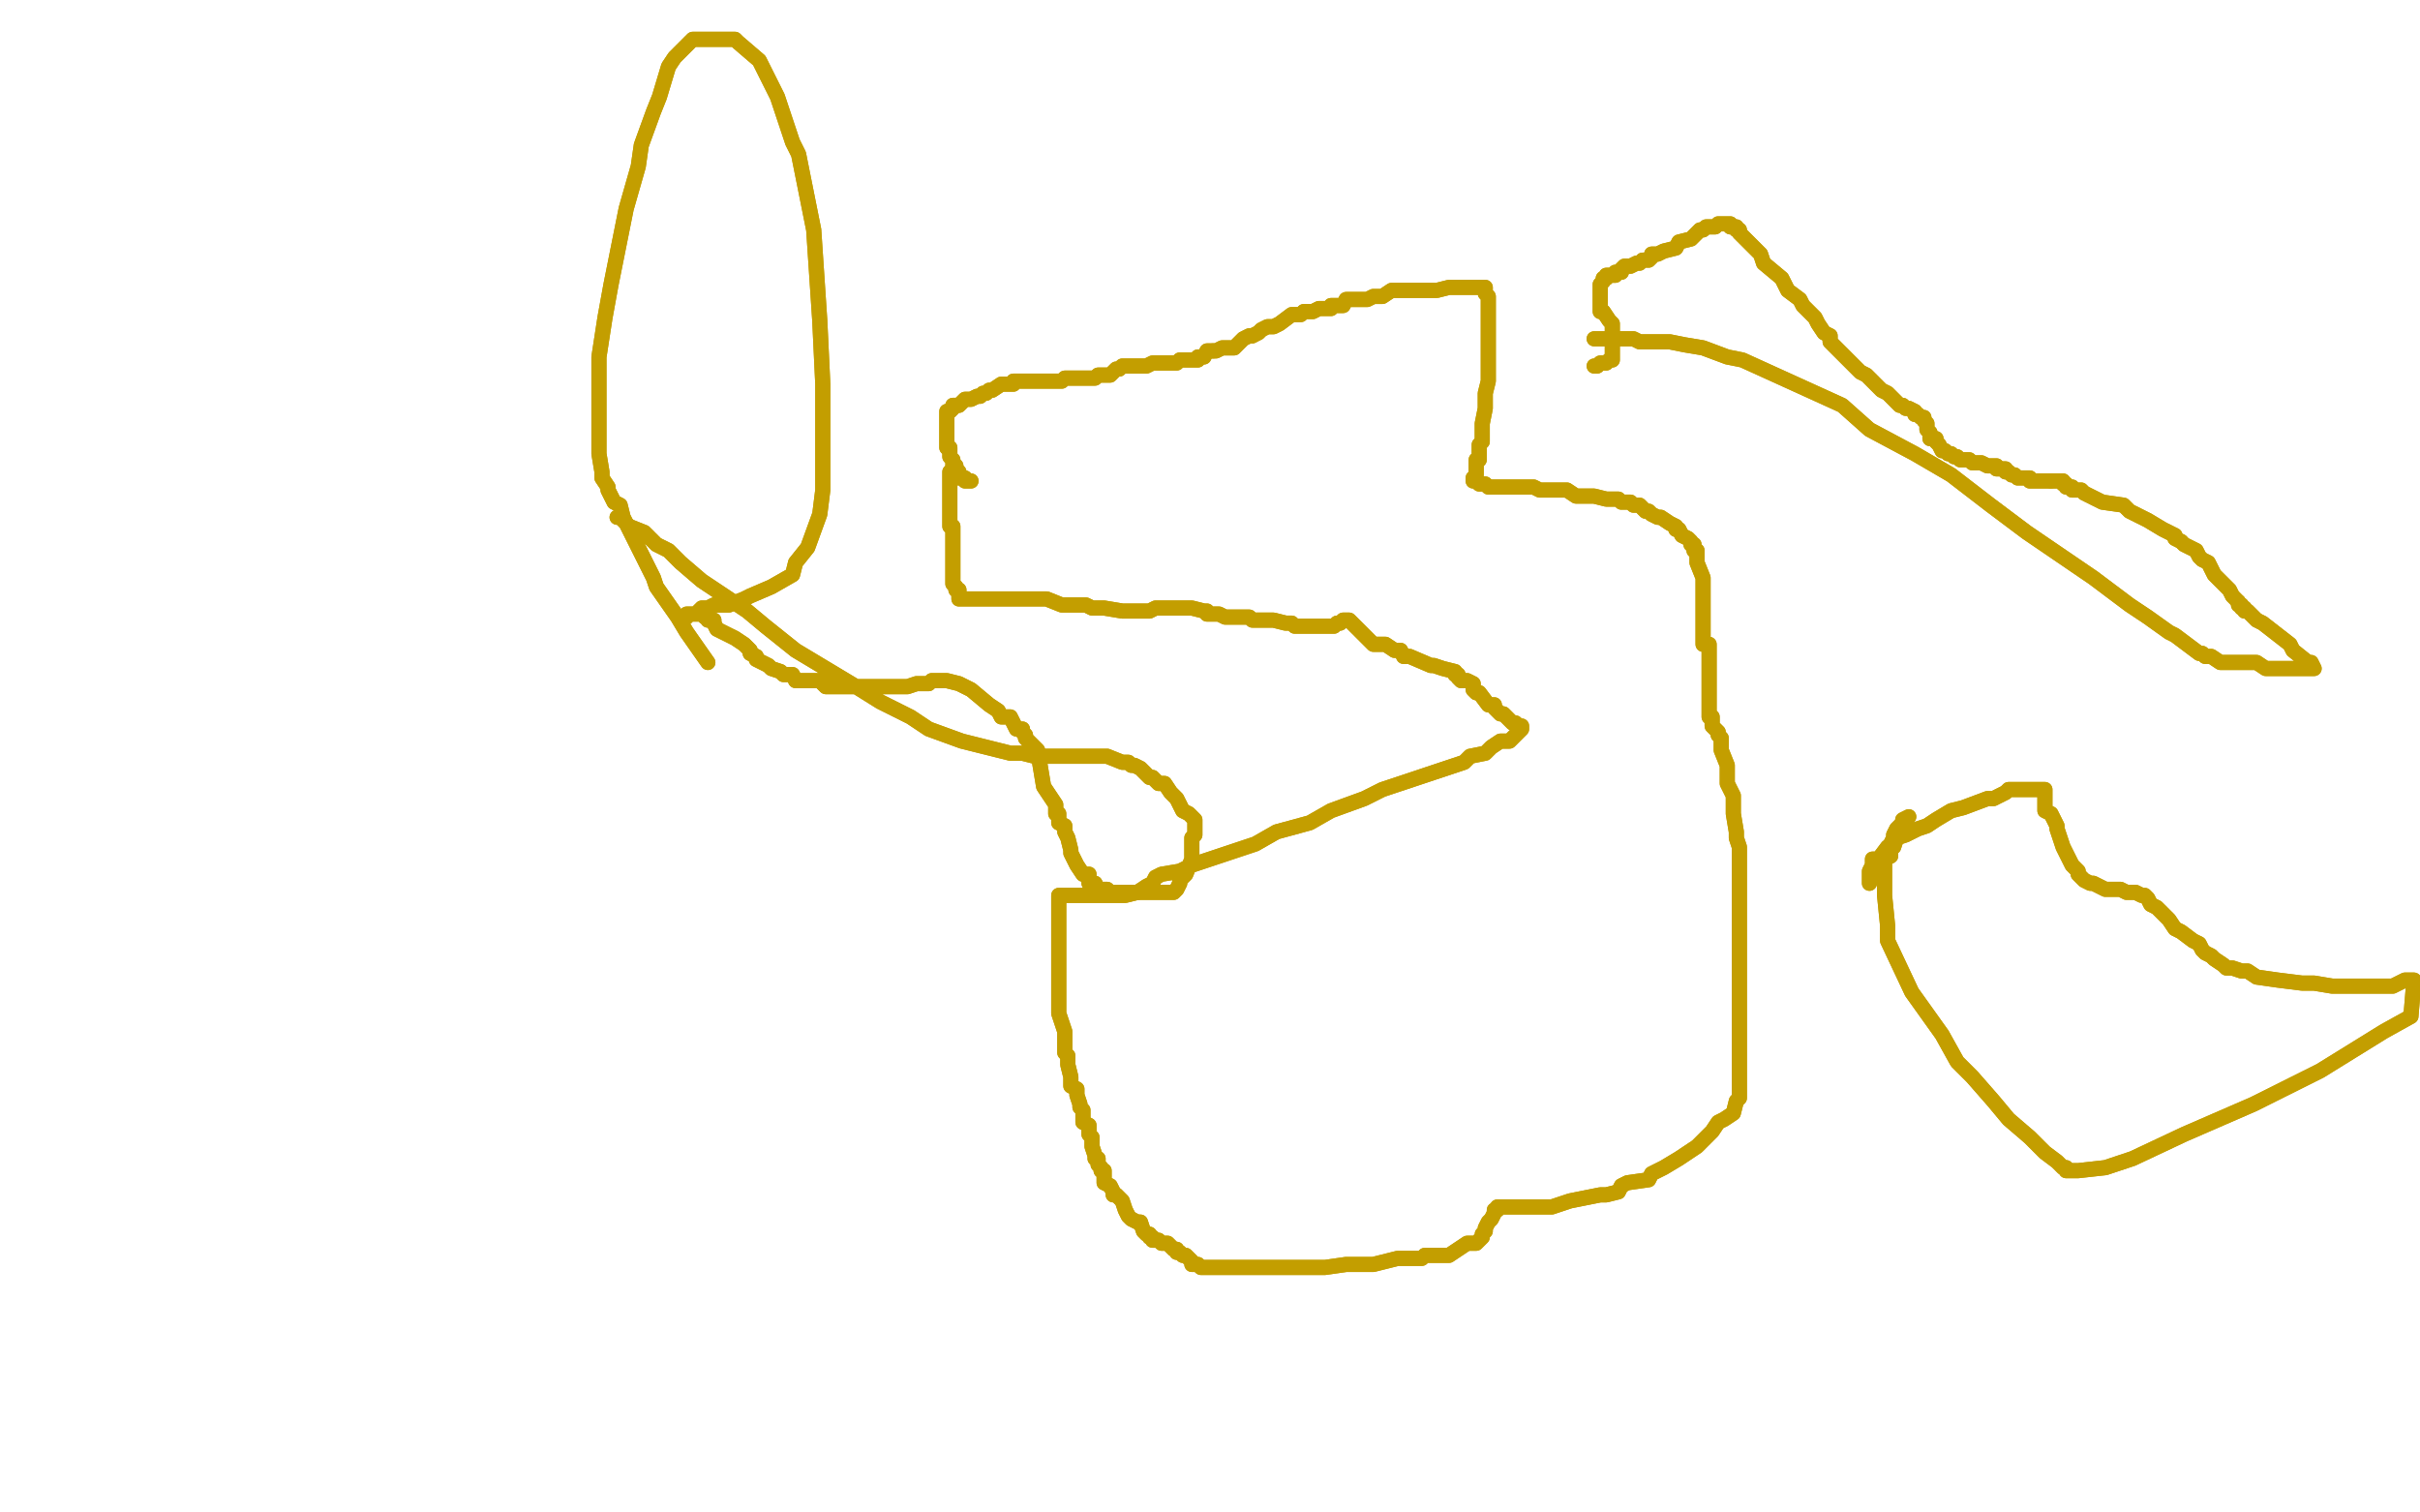 <?xml version="1.0" standalone="no"?>
<!DOCTYPE svg PUBLIC "-//W3C//DTD SVG 1.1//EN"
"http://www.w3.org/Graphics/SVG/1.1/DTD/svg11.dtd">

<svg width="800" height="500" version="1.1" xmlns="http://www.w3.org/2000/svg" xmlns:xlink="http://www.w3.org/1999/xlink" style="stroke-antialiasing: false"><desc>This SVG has been created on https://colorillo.com/</desc><rect x='0' y='0' width='800' height='500' style='fill: rgb(255,255,255); stroke-width:0' /><polyline points="321,159 320,159 320,159 319,159 319,159 319,158 317,158 317,157 317,156 316,155 316,154 315,154 315,154 315,153 315,152 314,151 314,150 314,149 314,148 313,148 313,147 313,146 313,146 313,145 313,144 313,143 313,142 313,140 313,139 313,137 313,136 314,136 315,135 315,134 316,134 317,134 319,132 320,132 321,132 323,131 324,131 325,130 326,130 327,129 328,129 331,127 332,127 334,127 335,127 335,126 335,126 338,126 339,126 341,126 342,126 342,126 344,126 348,126 351,126 352,125 353,125 353,125 354,125 357,125 358,125 361,125 362,125 363,124 364,124 365,124 366,124 367,124 368,123 368,123 369,122 370,122 371,121 371,121 372,121 373,121 374,121 375,121 379,121 381,120 381,120 382,120 384,120 385,120 386,120 389,120 390,119 392,119 394,119 395,119 396,119 396,118 398,118 399,116 401,116" style="fill: none; stroke: #c39e00; stroke-width: 5; stroke-linejoin: round; stroke-linecap: round; stroke-antialiasing: false; stroke-antialias: 0; opacity: 1.0"/>
<polyline points="414,111 416,110 417,109 419,108 420,108 421,108 423,107 427,104 429,104 430,104 431,103 432,103 434,103 436,102 437,102 440,102 440,101 441,101 443,101 444,101 445,99 447,99 448,99 449,99 450,99 451,99 452,99 454,98 455,98 456,98 457,98 460,96 463,96 464,96 468,96 470,96 475,96 479,95 480,95 481,95 482,95 485,95 486,95 488,95 490,95 490,95" style="fill: none; stroke: #c39e00; stroke-width: 5; stroke-linejoin: round; stroke-linecap: round; stroke-antialiasing: false; stroke-antialias: 0; opacity: 1.0"/>
<polyline points="401,116 402,116 404,115 406,115 407,115 408,115 410,113 411,112 413,111 414,111" style="fill: none; stroke: #c39e00; stroke-width: 5; stroke-linejoin: round; stroke-linecap: round; stroke-antialiasing: false; stroke-antialias: 0; opacity: 1.0"/>
<polyline points="490,95 491,95 491,96 491,97 492,98 492,99 492,100 492,101 492,102 492,105 492,106 492,107 492,107 492,109 492,111 492,111 492,112 492,114 492,115 492,118 492,119 492,119 492,120 492,121 492,122 492,123 492,123 492,124 492,125 492,126 492,126 491,130 491,134 491,134 491,135 490,140 490,142 490,142 490,143 490,146 489,147 489,148 489,150 489,151 489,152 488,152 488,154 488,157 487,158 487,158 487,159 488,159 489,160 490,160 490,160 491,160 492,161 494,161 496,161 497,161 498,161 499,161 501,161 502,161 503,161 506,161 507,161 509,162 511,162 515,162 518,162 518,162 521,164 523,164 527,164 531,165 535,165 536,166 538,166 539,166 540,167 542,167 544,169 545,169 546,170 548,171 549,171 552,173 554,174 554,175 555,175 556,177 558,178 558,178 559,179 559,180 560,180 560,181 560,182 561,182 561,185 561,186 563,191 563,196 563,198 563,203 563,204 563,209 563,211 563,213 565,213 565,217 565,217 565,218 565,219 565,222 565,226 565,229 565,231 565,232 565,233 565,234 565,236 565,237 566,237 566,238 566,240 568,242 568,243 569,244 569,246 569,248 571,253 571,257 571,259 573,263 573,265 573,268 573,269 574,275 574,277 575,280 575,283 575,284 575,288 575,289 575,298 575,316 575,326 575,336 575,340 575,345 575,349 575,353 575,355 575,356 575,359 575,362 575,363 575,363 574,364 573,368 570,370 568,371 566,374 565,375 563,377 561,379 558,381 555,383 550,386 546,388 545,390 538,391 536,392 535,394 531,395 529,395 519,397 513,399 506,399 502,399 497,399 495,399 495,399 495,400 494,400 494,401 493,403 492,404 491,406 491,407 490,408 490,409 488,411 487,411 486,411 485,411 479,415 478,415 477,415 476,415 473,415 471,415 470,416 464,416 462,416 454,418 453,418 447,418 445,418 438,419 434,419 429,419 421,419 414,419 407,419 404,419 399,419 397,419 396,418 395,418 394,418 394,417 393,416 392,415 391,415 390,414 390,414 389,414 389,413 388,413 387,412 386,411 385,411 384,411 383,410 382,410 381,410 381,409 380,409 380,408 379,408 378,407 377,404 376,404 374,403 374,403 373,402 372,400 371,397 370,396 369,395 368,395 368,394 367,392 365,391 365,387 364,387 364,387 364,386 363,385 363,384 363,383 362,383 362,382 361,379 361,378 361,376 360,375 360,375 360,372 358,371 358,369 358,367 357,366 357,365 356,362 356,361 356,360 354,359 354,359 354,356 353,352 353,351 353,349 352,348 352,341 350,335 350,331 350,324 350,323 350,312 350,306 350,304 350,300 350,300 350,299 350,297 350,296 351,296 351,296 352,296 353,296 354,296 356,296 358,296 360,296 361,296 362,296 365,296 366,296 367,296 369,296 370,296 371,296 371,296 372,296 376,295 379,293 381,292 382,290 384,289 390,288 394,286 406,282 415,279 422,275 433,272 440,268 451,264 457,261 475,255 484,252 486,250 491,249 493,247 496,245 498,245 499,245 501,243 502,242 503,241 503,241 503,240 502,240 501,239 500,239 498,237 497,236 496,236 495,235 494,234 494,233 493,233 492,233 489,229 488,229 487,228 487,226 485,225 483,225 482,224 482,223 481,223 481,222 477,221 474,220 473,220 466,217 464,217 463,215 461,215 458,213 454,213 450,209 447,206 446,205 445,205 445,205 444,205 443,206 442,206 441,207 440,207 436,207 435,207 435,207 432,207 431,207 428,207 427,206 426,206 425,206 421,205 420,205 418,205 417,205 414,205 413,204 412,204 410,204 409,204 408,204 407,204 406,204 405,204 403,203 402,203 399,203 399,202 398,202 394,201 393,201 392,201 391,201 390,201 390,201 389,201 388,201 387,201 382,201 380,202 378,202 376,202 372,202 371,202 365,201 364,201 361,201 359,200 357,200 353,200 352,200 351,200 346,198 345,198 344,198 342,198 338,198 337,198 336,198 335,198 335,198 334,198 333,198 332,198 331,198 330,198 329,198 328,198 327,198 326,198 326,198 325,198 324,198 323,198 322,198 321,198 320,198 319,198 318,198 317,198 317,197 317,196 317,195 316,195 316,194 316,194 315,193 315,192 315,191 315,190 315,190 315,187 315,186 315,183 315,181 315,179 315,178 315,177 315,176 315,175 315,174 314,174 314,172 314,171 314,170 314,169 314,168 314,167 314,166 314,166 314,165 314,164 314,163 314,162 314,162 314,161 314,160 314,159 314,158 314,158 314,156" style="fill: none; stroke: #c39e00; stroke-width: 5; stroke-linejoin: round; stroke-linecap: round; stroke-antialiasing: false; stroke-antialias: 0; opacity: 1.0"/>
<polyline points="321,159 320,159 320,159 319,159 319,158 317,158 317,157 317,156 316,155 316,154 315,154 315,154 315,153 315,152 314,151 314,150 314,149 314,148 313,148 313,147 313,146 313,146 313,145 313,144 313,143 313,142 313,140 313,139 313,137 313,136 314,136 315,135 315,134 316,134 317,134 319,132 320,132 321,132 323,131 324,131 325,130 326,130 327,129 328,129 331,127 332,127 334,127 335,127 335,126 335,126 338,126 339,126 341,126 342,126 342,126 344,126 348,126 351,126 352,125 353,125 353,125 354,125 357,125 358,125 361,125 362,125 363,124 364,124 365,124 366,124 367,124 368,123 368,123 369,122 370,122 371,121 371,121 372,121 373,121 374,121 375,121 379,121 381,120 381,120 382,120 384,120 385,120 386,120 389,120 390,119 392,119 394,119 395,119 396,119 396,118 398,118 399,116 401,116 402,116 404,115 406,115 407,115 408,115 410,113 411,112 413,111 414,111 416,110 417,109 419,108 420,108 421,108 423,107 427,104 429,104 430,104 431,103 432,103 434,103 436,102 437,102 440,102 440,101 441,101 443,101 444,101 445,99 447,99 448,99 449,99 450,99 451,99 452,99 454,98 455,98 456,98 457,98 460,96 463,96 464,96 468,96 470,96 475,96 479,95 480,95 481,95 482,95 485,95 486,95 488,95 490,95 490,95 491,95 491,96 491,97 492,98 492,99 492,100 492,101 492,102 492,105 492,106 492,107 492,107 492,109 492,111 492,111 492,112 492,114 492,115 492,118 492,119 492,119 492,120 492,121 492,122 492,123 492,123 492,124 492,125 492,126 492,126 491,130 491,134 491,134 491,135 490,140 490,142 490,142 490,143 490,146 489,147 489,148 489,150 489,151 489,152 488,152 488,154 488,157 487,158 487,158 487,159 488,159 489,160 490,160 490,160 491,160 492,161 494,161 496,161 497,161 498,161 499,161 501,161 502,161 503,161 506,161 507,161 509,162 511,162 515,162 518,162 518,162 521,164 523,164 527,164 531,165 535,165 536,166 538,166 539,166 540,167 542,167 544,169 545,169 546,170 548,171 549,171 552,173 554,174 554,175 555,175 556,177 558,178 558,178 559,179 559,180 560,180 560,181 560,182 561,182 561,185 561,186 563,191 563,196 563,198 563,203 563,204 563,209 563,211 563,213 565,213 565,217 565,217 565,218 565,219 565,222 565,226 565,229 565,231 565,232 565,233 565,234 565,236 565,237 566,237 566,238 566,240 568,242 568,243 569,244 569,246 569,248 571,253 571,257 571,259 573,263 573,265 573,268 573,269 574,275 574,277 575,280 575,283 575,284 575,288 575,289 575,298 575,316 575,326 575,336 575,340 575,345 575,349 575,353 575,355 575,356 575,359 575,362 575,363 575,363 574,364 573,368 570,370 568,371 566,374 565,375 563,377 561,379 558,381 555,383 550,386 546,388 545,390 538,391 536,392 535,394 531,395 529,395 519,397 513,399 506,399 502,399 497,399 495,399 495,399 495,400 494,400 494,401 493,403 492,404 491,406 491,407 490,408 490,409 488,411 487,411 486,411 485,411 479,415 478,415 477,415 476,415 473,415 471,415 470,416 464,416 462,416 454,418 453,418 447,418 445,418 438,419 434,419 429,419 421,419 414,419 407,419 404,419 399,419 397,419 396,418 395,418 394,418 394,417 393,416 392,415 391,415 390,414 390,414 389,414 389,413 388,413 387,412 386,411 385,411 384,411 383,410 382,410 381,410 381,409 380,409 380,408 379,408 378,407 377,404 376,404 374,403 374,403 373,402 372,400 371,397 370,396 369,395 368,395 368,394 367,392 365,391 365,387 364,387 364,387 364,386 363,385 363,384 363,383 362,383 362,382 361,379 361,378 361,376 360,375 360,375 360,372 358,371 358,369 358,367 357,366 357,365 356,362 356,361 356,360 354,359 354,359 354,356 353,352 353,351 353,349 352,348 352,341 350,335 350,331 350,324 350,323 350,312 350,306 350,304 350,300 350,300 350,299 350,297 350,296 351,296 351,296 352,296 353,296 354,296 356,296 358,296 360,296 361,296 362,296 365,296 366,296 367,296 369,296 370,296 371,296 371,296 372,296 376,295 379,293 381,292 382,290 384,289 390,288 394,286 406,282 415,279 422,275 433,272 440,268 451,264 457,261 475,255 484,252 486,250 491,249 493,247 496,245 498,245 499,245 501,243 502,242 503,241 503,241 503,240 502,240 501,239 500,239 498,237 497,236 496,236 495,235 494,234 494,233 493,233 492,233 489,229 488,229 487,228 487,226 485,225 483,225 482,224 482,223 481,223 481,222 477,221 474,220 473,220 466,217 464,217 463,215 461,215 458,213 454,213 450,209 447,206 446,205 445,205 445,205 444,205 443,206 442,206 441,207 440,207 436,207 435,207 435,207 432,207 431,207 428,207 427,206 426,206 425,206 421,205 420,205 418,205 417,205 414,205 413,204 412,204 410,204 409,204 408,204 407,204 406,204 405,204 403,203 402,203 399,203 399,202 398,202 394,201 393,201 392,201 391,201 390,201 390,201 389,201 388,201 387,201 382,201 380,202 378,202 376,202 372,202 371,202 365,201 364,201 361,201 359,200 357,200 353,200 352,200 351,200 346,198 345,198 344,198 342,198 338,198 337,198 336,198 335,198 335,198 334,198 333,198 332,198 331,198 330,198 329,198 328,198 327,198 326,198 326,198 325,198 324,198 323,198 322,198 321,198 320,198 319,198 318,198 317,198 317,197 317,196 317,195 316,195 316,194 316,194 315,193 315,192 315,191 315,190 315,190 315,187 315,186 315,183 315,181 315,179 315,178 315,177 315,176 315,175 315,174 314,174 314,172 314,171 314,170 314,169 314,168 314,167 314,166 314,166 314,165 314,164 314,163 314,162 314,162 314,161 314,160 314,159 314,158 314,158 314,156" style="fill: none; stroke: #c39e00; stroke-width: 5; stroke-linejoin: round; stroke-linecap: round; stroke-antialiasing: false; stroke-antialias: 0; opacity: 1.0"/>
<polyline points="527,112 528,112 528,112 529,112 529,112 530,112 530,112 531,112 531,112 532,112 532,112 535,112 535,112 536,112 536,112 540,112 540,112 542,113 542,113 547,113 547,113 552,113 552,113 557,114 557,114 563,115 563,115 571,118 571,118 576,119 587,124 609,134 618,142 633,150 645,157 658,167 670,176 692,191 704,200 710,204 717,209 719,210 723,213 727,216 728,216 729,217 729,217 730,217 731,217 734,219 736,219 746,219 749,221 756,221 758,221 761,221 762,221 764,221 765,221 764,219 763,219 758,215 757,213 748,206 746,205 743,202 742,202 742,201 741,201 741,201 741,200 740,200 740,199" style="fill: none; stroke: #c39e00; stroke-width: 5; stroke-linejoin: round; stroke-linecap: round; stroke-antialiasing: false; stroke-antialias: 0; opacity: 1.0"/>
<polyline points="721,179 719,178 719,177 715,175 710,172 704,169 702,167 695,166 689,163 688,162 687,162 686,162 685,162 685,161 684,161 683,161 683,160 682,160 682,159 680,159 678,159" style="fill: none; stroke: #c39e00; stroke-width: 5; stroke-linejoin: round; stroke-linecap: round; stroke-antialiasing: false; stroke-antialias: 0; opacity: 1.0"/>
<polyline points="740,199 738,197 737,195 732,190 730,186 728,185 727,184 726,182 722,180 721,179" style="fill: none; stroke: #c39e00; stroke-width: 5; stroke-linejoin: round; stroke-linecap: round; stroke-antialiasing: false; stroke-antialias: 0; opacity: 1.0"/>
<polyline points="678,159 677,159 676,159 673,159 672,159 671,159 671,158 670,158 669,158 668,158 667,158 666,157 665,157 664,156 663,156 663,155 661,155 660,155 660,154 659,154 658,154 657,154 655,153 654,153 653,153 652,153 651,152 648,152 647,151 646,151 645,150 644,150 644,150 643,149 642,149 641,147 640,146 640,145 638,145 638,143 637,142 637,141 637,141 637,140 636,139 636,138 635,138 634,137 633,137 633,136 631,135 630,135 629,134 628,134 626,132 624,130 622,129 621,128 619,126 617,124 615,123 611,119 609,117 605,113 605,111 603,110 601,107 600,105 596,101 595,99 591,96 589,92 583,87 582,84 579,81 577,79 575,77 575,76 574,76 574,75 573,75 573,75 572,75 572,74 571,74 570,74 569,74 568,74 567,75 566,75 565,75 564,75 563,76 562,76 559,79 555,80 554,82 550,83 548,84 546,84 546,85 545,86 543,86 542,87 541,87 539,88 538,88 537,88 536,89 536,89 536,90 535,90 534,90 534,91 533,91 532,91 531,91 531,92 530,92 530,93 529,94 529,95 529,95 529,97 529,99 529,99 529,102 529,103 530,103 530,103 532,106 533,107 533,110 533,111 533,111 533,113 533,115 533,119 533,119 532,119 531,120 530,120 529,120 528,121 528,121 527,121 527,121" style="fill: none; stroke: #c39e00; stroke-width: 5; stroke-linejoin: round; stroke-linecap: round; stroke-antialiasing: false; stroke-antialias: 0; opacity: 1.0"/>
<polyline points="527,112 528,112 528,112 529,112 529,112 530,112 530,112 531,112 531,112 532,112 532,112 535,112 535,112 536,112 536,112 540,112 540,112 542,113 542,113 547,113 547,113 552,113 552,113 557,114 557,114 563,115 563,115 571,118 576,119 587,124 609,134 618,142 633,150 645,157 658,167 670,176 692,191 704,200 710,204 717,209 719,210 723,213 727,216 728,216 729,217 729,217 730,217 731,217 734,219 736,219 746,219 749,221 756,221 758,221 761,221 762,221 764,221 765,221 764,219 763,219 758,215 757,213 748,206 746,205 743,202 742,202 742,201 741,201 741,201 741,200 740,200 740,199 738,197 737,195 732,190 730,186 728,185 727,184 726,182 722,180 721,179 719,178 719,177 715,175 710,172 704,169 702,167 695,166 689,163 688,162 687,162 686,162 685,162 685,161 684,161 683,161 683,160 682,160 682,159 680,159 678,159 677,159 676,159 673,159 672,159 671,159 671,158 670,158 669,158 668,158 667,158 666,157 665,157 664,156 663,156 663,155 661,155 660,155 660,154 659,154 658,154 657,154 655,153 654,153 653,153 652,153 651,152 648,152 647,151 646,151 645,150 644,150 644,150 643,149 642,149 641,147 640,146 640,145 638,145 638,143 637,142 637,141 637,141 637,140 636,139 636,138 635,138 634,137 633,137 633,136 631,135 630,135 629,134 628,134 626,132 624,130 622,129 621,128 619,126 617,124 615,123 611,119 609,117 605,113 605,111 603,110 601,107 600,105 596,101 595,99 591,96 589,92 583,87 582,84 579,81 577,79 575,77 575,76 574,76 574,75 573,75 573,75 572,75 572,74 571,74 570,74 569,74 568,74 567,75 566,75 565,75 564,75 563,76 562,76 559,79 555,80 554,82 550,83 548,84 546,84 546,85 545,86 543,86 542,87 541,87 539,88 538,88 537,88 536,89 536,89 536,90 535,90 534,90 534,91 533,91 532,91 531,91 531,92 530,92 530,93 529,94 529,95 529,95 529,97 529,99 529,99 529,102 529,103 530,103 530,103 532,106 533,107 533,110 533,111 533,111 533,113 533,115 533,119 533,119 532,119 531,120 530,120 529,120 528,121 528,121 527,121 527,121" style="fill: none; stroke: #c39e00; stroke-width: 5; stroke-linejoin: round; stroke-linecap: round; stroke-antialiasing: false; stroke-antialias: 0; opacity: 1.0"/>
<polyline points="631,270 629,271 629,271 629,272 629,272 627,274 627,274 626,276 626,276 626,277 626,277 625,279 625,279 625,283 625,283 623,284 623,284 623,289 623,289 623,296 623,296 624,306 624,306 624,311 624,311 632,328 642,342 647,351 652,356 659,364 664,370 671,376 675,380 676,381 680,384 682,386 683,386 683,387 684,387 686,387 687,387 696,386 705,383 722,375 745,365 767,354 788,341 797,336 798,324 797,324 795,324 791,326 786,326 783,326 778,326 771,326 765,325 761,325 753,324 746,323 743,321 741,321 738,320 737,320 736,320 735,319 732,317 731,316 729,315 728,314 727,312 725,311 721,308 719,307 717,304 717,304 714,301 713,300 711,299 710,297 709,296 708,296 706,295 704,295 703,295 701,294 700,294 696,294 692,292 691,292 689,291 687,289 687,288 685,286 684,284 682,280 680,274 680,273 678,269 676,268 676,265 676,265 676,261 675,261 674,261 673,261 672,261 671,261 668,261 666,261 664,261 663,262 659,264 657,264 649,267 645,268 640,271 637,273 634,274 630,276 627,277 626,280 624,280 621,284 620,284 619,284 619,285 619,286 618,288 618,288 618,289 618,290 618,291 618,292" style="fill: none; stroke: #c39e00; stroke-width: 5; stroke-linejoin: round; stroke-linecap: round; stroke-antialiasing: false; stroke-antialias: 0; opacity: 1.0"/>
<polyline points="631,270 629,271 629,271 629,272 629,272 627,274 627,274 626,276 626,276 626,277 626,277 625,279 625,279 625,283 625,283 623,284 623,284 623,289 623,289 623,296 623,296 624,306 624,306 624,311 632,328 642,342 647,351 652,356 659,364 664,370 671,376 675,380 676,381 680,384 682,386 683,386 683,387 684,387 686,387 687,387 696,386 705,383 722,375 745,365 767,354 788,341 797,336 798,324 797,324 795,324 791,326 786,326 783,326 778,326 771,326 765,325 761,325 753,324 746,323 743,321 741,321 738,320 737,320 736,320 735,319 732,317 731,316 729,315 728,314 727,312 725,311 721,308 719,307 717,304 717,304 714,301 713,300 711,299 710,297 709,296 708,296 706,295 704,295 703,295 701,294 700,294 696,294 692,292 691,292 689,291 687,289 687,288 685,286 684,284 682,280 680,274 680,273 678,269 676,268 676,265 676,265 676,261 675,261 674,261 673,261 672,261 671,261 668,261 666,261 664,261 663,262 659,264 657,264 649,267 645,268 640,271 637,273 634,274 630,276 627,277 626,280 624,280 621,284 620,284 619,284 619,285 619,286 618,288 618,288 618,289 618,290 618,291 618,292" style="fill: none; stroke: #c39e00; stroke-width: 5; stroke-linejoin: round; stroke-linecap: round; stroke-antialiasing: false; stroke-antialias: 0; opacity: 1.0"/>
<polyline points="234,219 227,209 227,209 224,204 224,204 217,194 217,194 216,191 216,191 210,179 210,179 206,171 206,171 205,167 205,167 203,166 203,166 201,162 201,162 201,161 201,161 199,158 199,158 199,156 198,150 198,147 198,135 198,124 198,118 200,105 202,94 205,79 207,69 211,55 212,48 216,37 218,32 221,22 223,19 225,17 226,16 227,15 229,13 231,13 234,13 235,13 239,13 243,13 244,14 251,20 257,32 262,47 264,51 269,76 271,106 272,127 272,144 272,152 272,162 271,170 267,181 263,186 262,190 255,194 248,197 246,198 241,200 236,200 234,201 232,201 230,203 228,203 227,203 226,204 227,204 227,203 228,203 229,203 230,203 231,203 232,203 233,204 234,204 234,205 234,205 235,205 235,205 236,205 236,206 237,208 241,210 243,211 246,213 248,215 248,216 250,217 250,218 254,220 255,221 258,222 259,223 262,223 263,225 265,225 271,225 273,227 277,227 281,227 282,227 283,227 284,227 287,227 289,227 289,227 291,227 293,227 295,227 296,227 297,227 298,227 300,227 303,226 304,226 307,226 308,225 309,225 310,225 311,225 312,225 313,225 317,226 321,228 327,233 330,235 331,237 334,237 335,239 336,241 338,241 338,242 339,243 339,244 341,246 343,248 344,254 345,260 347,263 349,266 349,268 349,269 350,269 350,272 352,273 352,275 353,277 354,281 354,282 356,286 358,289 360,289 360,292 361,292 361,292 362,292 363,294 365,294 366,294 367,295 371,295 373,295 376,295 380,295 381,295 383,295 385,295 388,295 389,294 390,292 390,291 392,289 394,284 394,283 394,277 395,276 395,276 395,273 395,273 395,271 393,269 391,268 389,264 387,262 385,259 383,259 381,257 380,257 377,254 375,253 374,253 373,252 372,252 371,252 371,252 366,250 361,250 356,250 351,250 346,250 342,250 338,249 334,249 330,248 318,245 307,241 301,237 291,232 283,227 263,215 253,207 247,202 232,192 225,186 221,182 217,180 216,179 213,176 208,174 207,173 205,171 204,171" style="fill: none; stroke: #c39e00; stroke-width: 5; stroke-linejoin: round; stroke-linecap: round; stroke-antialiasing: false; stroke-antialias: 0; opacity: 1.0"/>
<polyline points="234,219 227,209 227,209 224,204 224,204 217,194 217,194 216,191 216,191 210,179 210,179 206,171 206,171 205,167 205,167 203,166 203,166 201,162 201,162 201,161 201,161 199,158 199,156 198,150 198,147 198,135 198,124 198,118 200,105 202,94 205,79 207,69 211,55 212,48 216,37 218,32 221,22 223,19 225,17 226,16 227,15 229,13 231,13 234,13 235,13 239,13 243,13 244,14 251,20 257,32 262,47 264,51 269,76 271,106 272,127 272,144 272,152 272,162 271,170 267,181 263,186 262,190 255,194 248,197 246,198 241,200 236,200 234,201 232,201 230,203 228,203 227,203 226,204 227,204 227,203 228,203 229,203 230,203 231,203 232,203 233,204 234,204 234,205 234,205 235,205 235,205 236,205 236,206 237,208 241,210 243,211 246,213 248,215 248,216 250,217 250,218 254,220 255,221 258,222 259,223 262,223 263,225 265,225 271,225 273,227 277,227 281,227 282,227 283,227 284,227 287,227 289,227 289,227 291,227 293,227 295,227 296,227 297,227 298,227 300,227 303,226 304,226 307,226 308,225 309,225 310,225 311,225 312,225 313,225 317,226 321,228 327,233 330,235 331,237 334,237 335,239 336,241 338,241 338,242 339,243 339,244 341,246 343,248 344,254 345,260 347,263 349,266 349,268 349,269 350,269 350,272 352,273 352,275 353,277 354,281 354,282 356,286 358,289 360,289 360,292 361,292 361,292 362,292 363,294 365,294 366,294 367,295 371,295 373,295 376,295 380,295 381,295 383,295 385,295 388,295 389,294 390,292 390,291 392,289 394,284 394,283 394,277 395,276 395,276 395,273 395,273 395,271 393,269 391,268 389,264 387,262 385,259 383,259 381,257 380,257 377,254 375,253 374,253 373,252 372,252 371,252 371,252 366,250 361,250 356,250 351,250 346,250 342,250 338,249 334,249 330,248 318,245 307,241 301,237 291,232 283,227 263,215 253,207 247,202 232,192 225,186 221,182 217,180 216,179 213,176 208,174 207,173 205,171 204,171" style="fill: none; stroke: #c39e00; stroke-width: 5; stroke-linejoin: round; stroke-linecap: round; stroke-antialiasing: false; stroke-antialias: 0; opacity: 1.0"/>
</svg>
